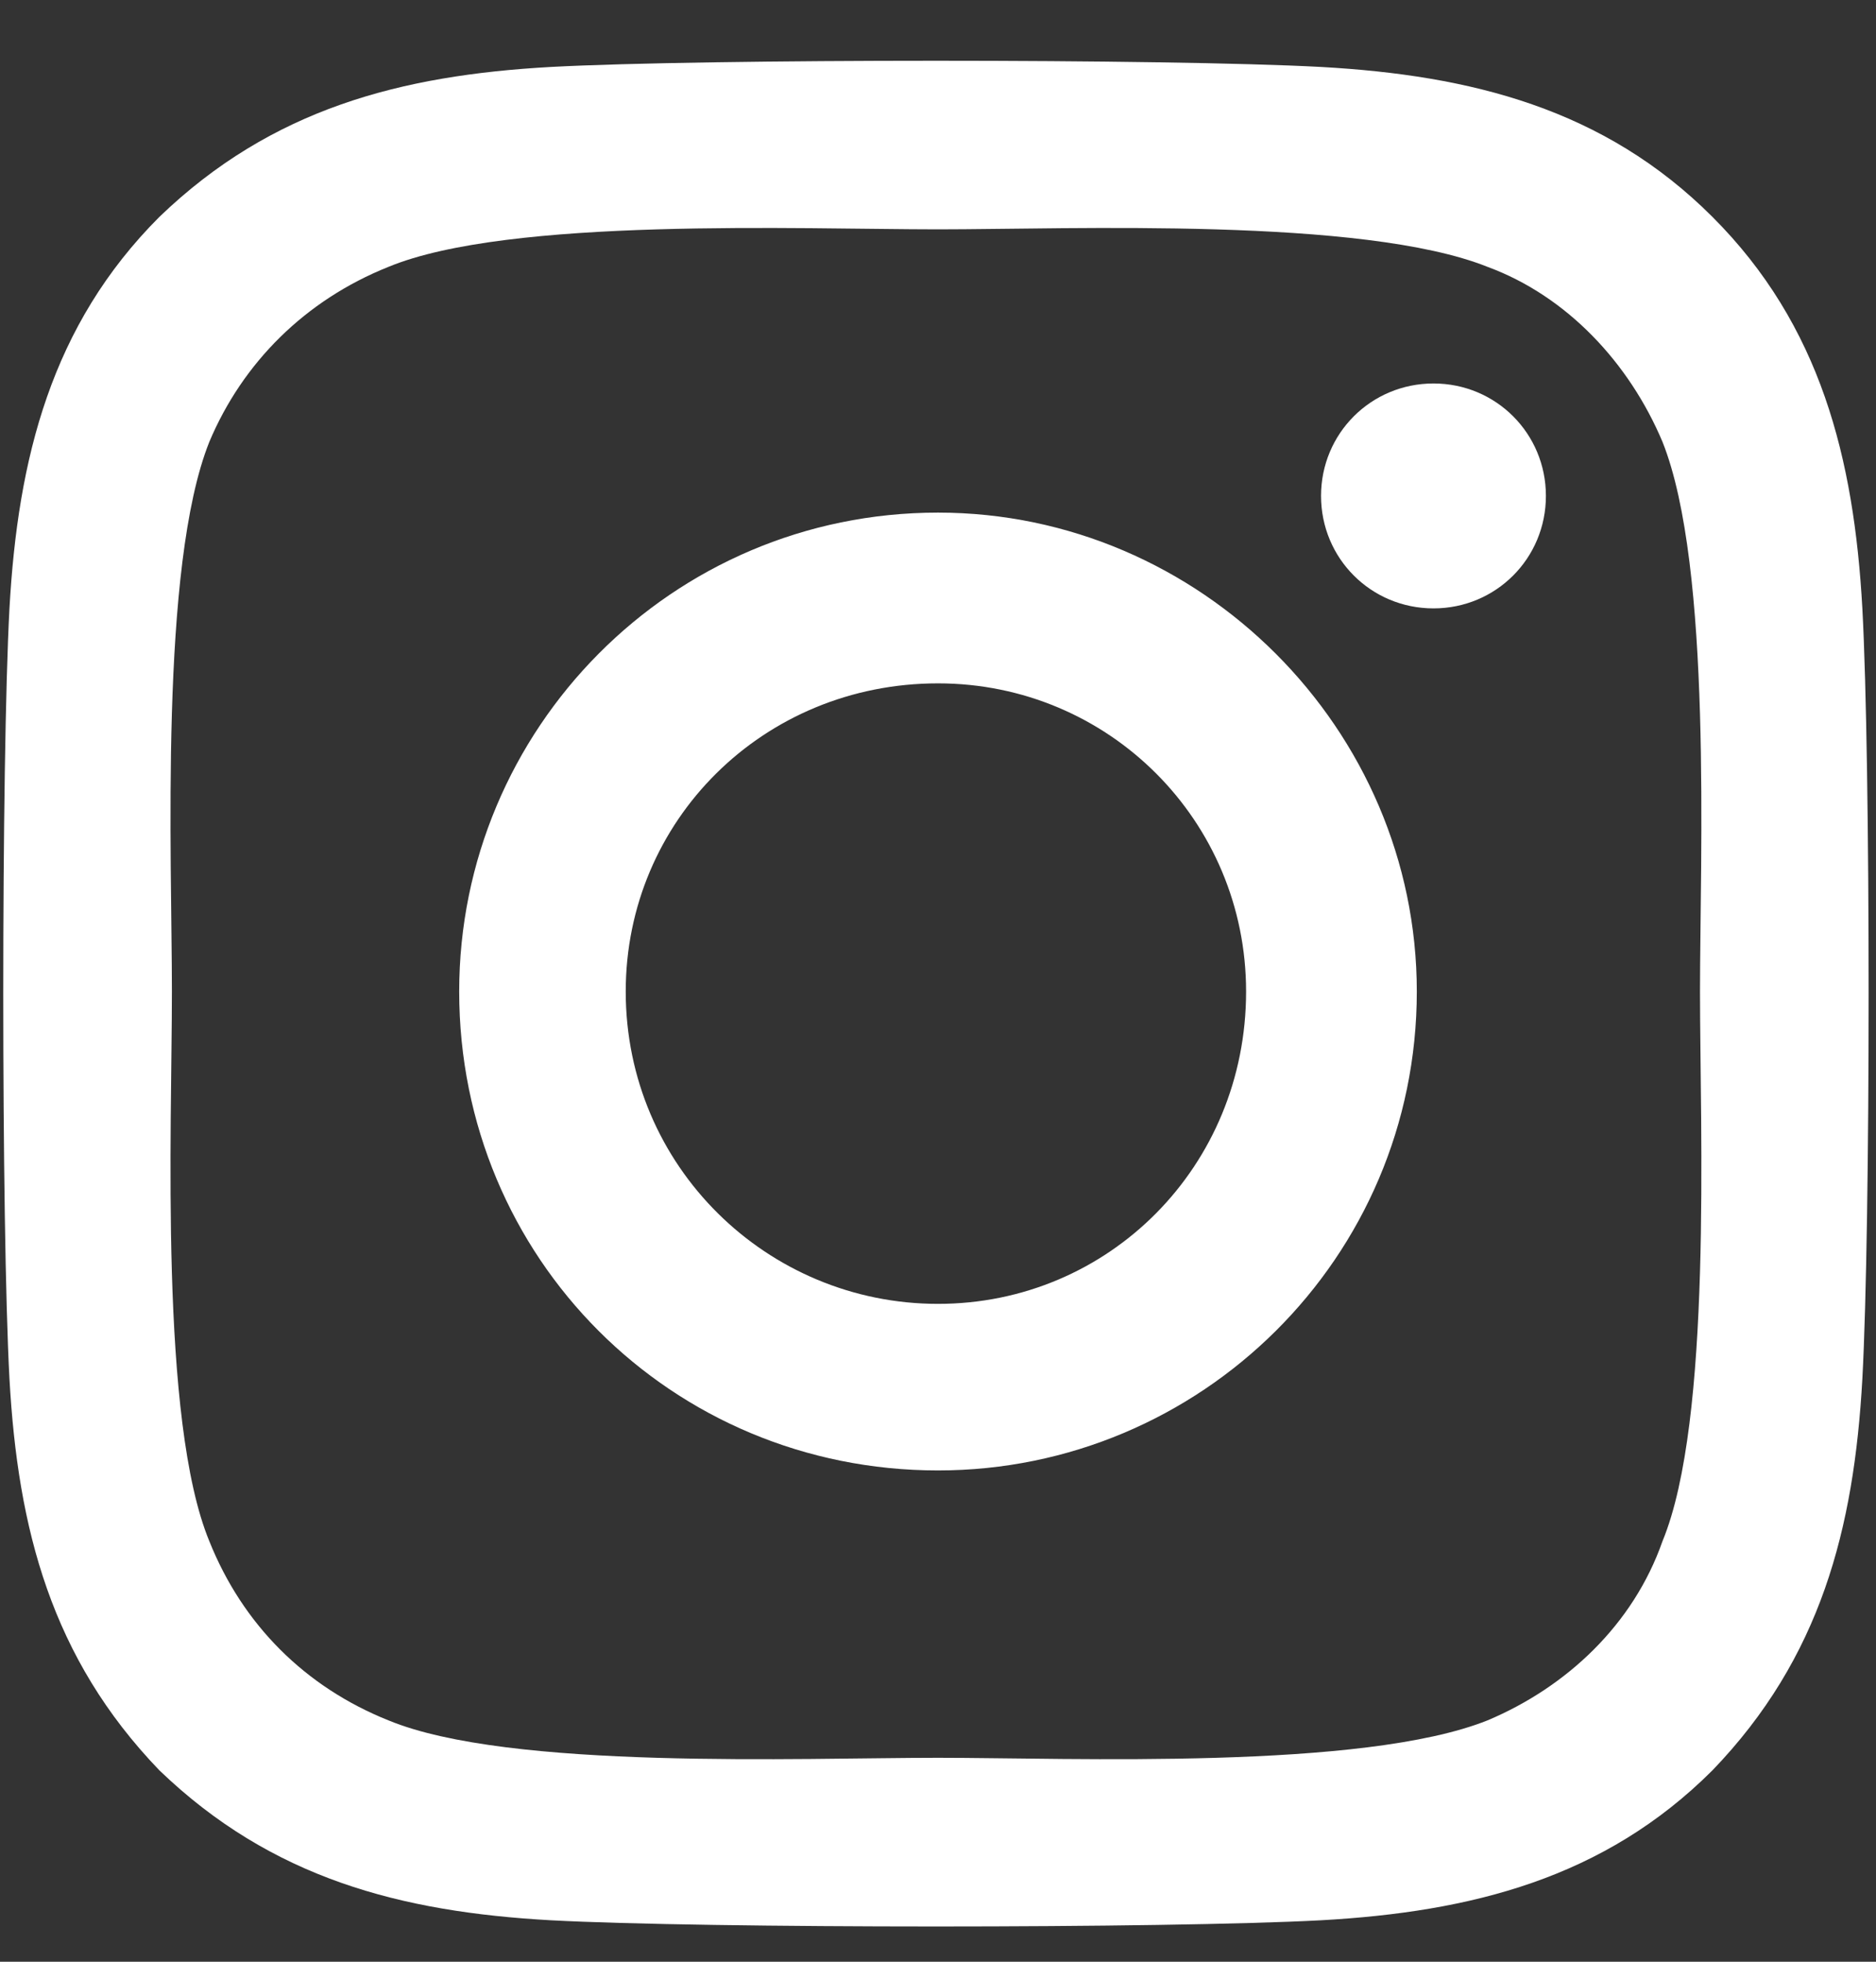 <svg width="22" height="23" viewBox="0 0 22 23" fill="none" xmlns="http://www.w3.org/2000/svg">
<rect x="0" y="0" width="22" height="23" fill="#333333" stroke="none"/>
<path d="M11 6.01C14.076 6.01 16.615 8.549 16.615 11.625C16.615 14.75 14.076 17.24 11 17.24C7.875 17.24 5.385 14.75 5.385 11.625C5.385 8.549 7.875 6.01 11 6.01ZM11 15.287C13.002 15.287 14.613 13.676 14.613 11.625C14.613 9.623 13.002 8.012 11 8.012C8.949 8.012 7.338 9.623 7.338 11.625C7.338 13.676 8.998 15.287 11 15.287ZM18.129 5.814C18.129 5.082 17.543 4.496 16.811 4.496C16.078 4.496 15.492 5.082 15.492 5.814C15.492 6.547 16.078 7.133 16.811 7.133C17.543 7.133 18.129 6.547 18.129 5.814ZM21.84 7.133C21.938 8.939 21.938 14.359 21.84 16.166C21.742 17.924 21.352 19.438 20.082 20.756C18.812 22.025 17.25 22.416 15.492 22.514C13.685 22.611 8.266 22.611 6.459 22.514C4.701 22.416 3.188 22.025 1.869 20.756C0.6 19.438 0.209 17.924 0.111 16.166C0.014 14.359 0.014 8.939 0.111 7.133C0.209 5.375 0.6 3.812 1.869 2.543C3.188 1.273 4.701 0.883 6.459 0.785C8.266 0.688 13.685 0.688 15.492 0.785C17.25 0.883 18.812 1.273 20.082 2.543C21.352 3.812 21.742 5.375 21.84 7.133ZM19.496 18.07C20.082 16.654 19.936 13.236 19.936 11.625C19.936 10.062 20.082 6.645 19.496 5.18C19.105 4.252 18.373 3.471 17.445 3.129C15.98 2.543 12.562 2.689 11 2.689C9.389 2.689 5.971 2.543 4.555 3.129C3.578 3.52 2.846 4.252 2.455 5.18C1.869 6.645 2.016 10.062 2.016 11.625C2.016 13.236 1.869 16.654 2.455 18.07C2.846 19.047 3.578 19.779 4.555 20.17C5.971 20.756 9.389 20.609 11 20.609C12.562 20.609 15.98 20.756 17.445 20.17C18.373 19.779 19.154 19.047 19.496 18.07Z" fill="white"/>
</svg>

